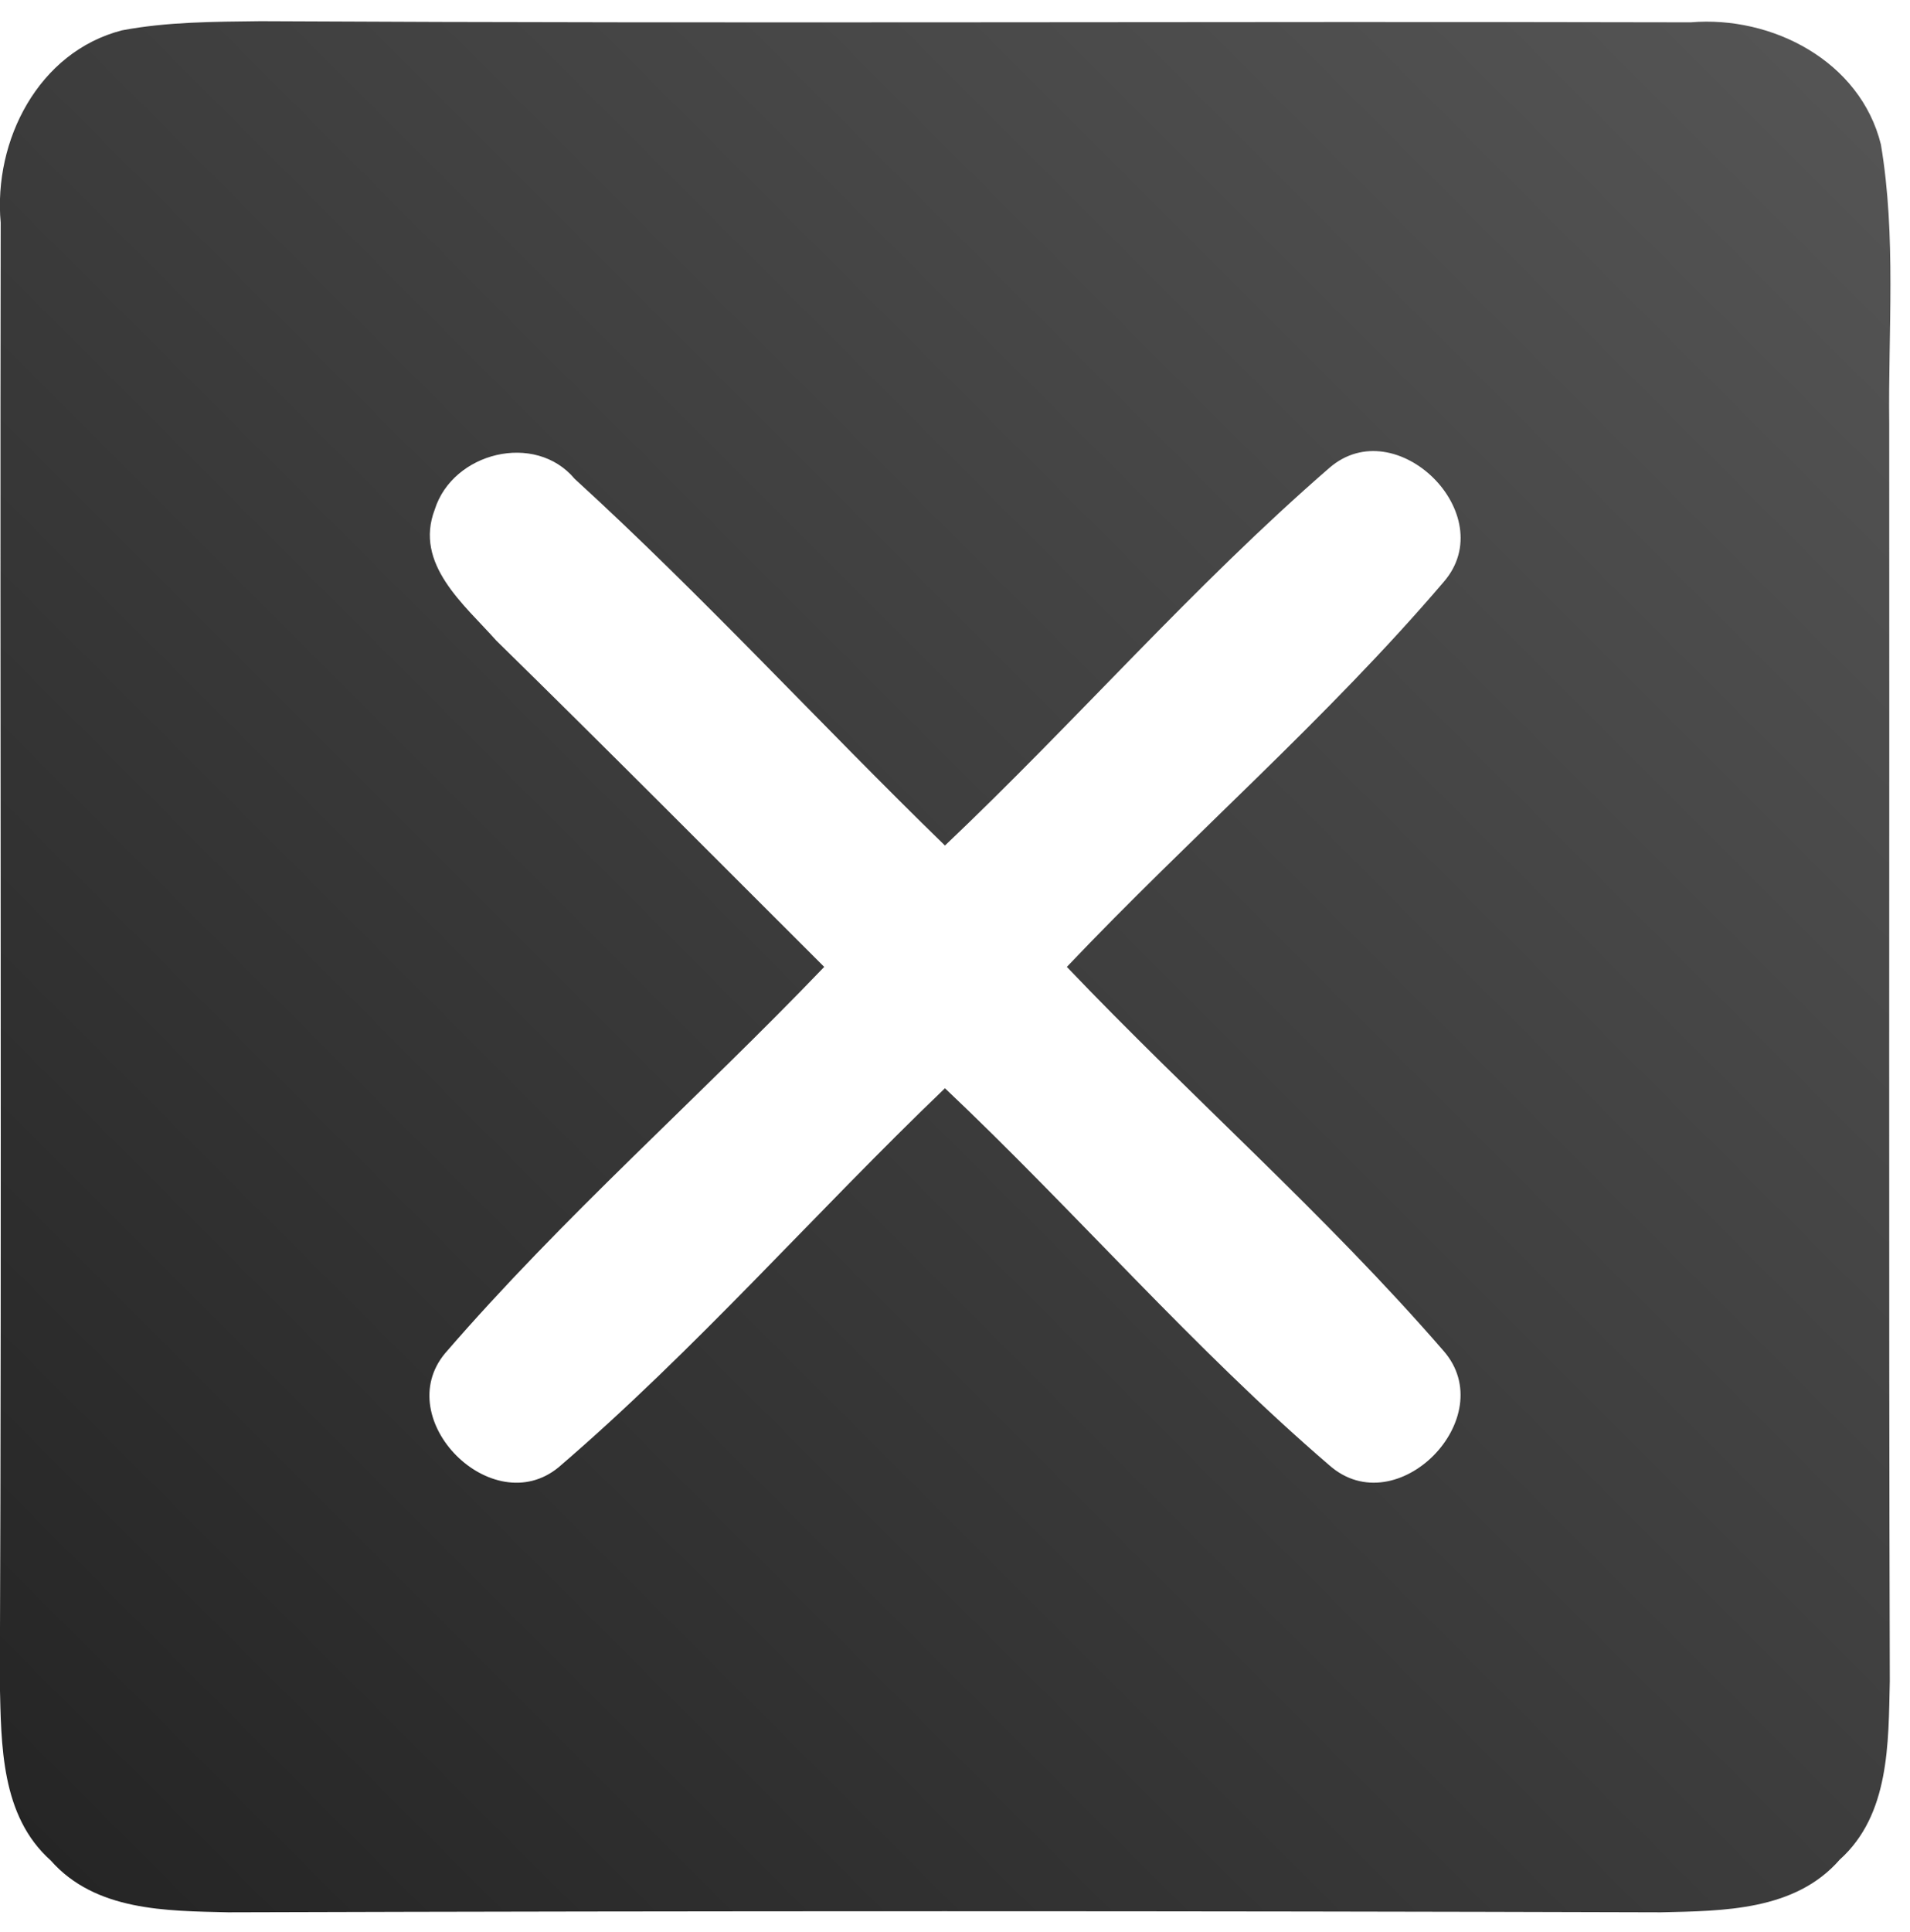 <?xml version="1.0" encoding="UTF-8"?> <svg xmlns="http://www.w3.org/2000/svg" width="89" height="90" viewBox="0 0 89 90" fill="none"><path d="M5.686 1.413C7.806 1.013 9.979 1.013 12.139 0.987C34.352 1.107 56.566 0.987 78.779 1.04C82.579 0.72 86.686 2.853 87.645 6.733C88.365 11.027 87.979 15.413 88.032 19.747C88.046 39.28 88.005 58.8 88.059 78.32C87.992 81.2 88.059 84.533 85.725 86.627C83.645 89.013 80.299 89.013 77.392 89.08C55.139 89.013 32.886 89.013 10.632 89.08C7.752 89.013 4.446 89.027 2.366 86.667C0.032 84.587 0.059 81.28 -0.008 78.413C0.086 55.733 -0.008 33.053 0.032 10.373C-0.314 6.547 1.792 2.413 5.686 1.413ZM20.259 23.733C19.285 26.28 21.632 28.16 23.125 29.84C28.259 34.867 33.312 39.96 38.406 45.04C32.592 51.107 26.232 56.68 20.739 63.04C18.179 66.12 22.939 70.893 26.032 68.347C32.406 62.88 37.965 56.507 44.032 50.693C50.112 56.44 55.605 62.813 61.939 68.253C65.085 71.04 69.992 66.027 67.259 62.92C61.792 56.613 55.472 51.08 49.712 45.04C55.472 38.973 61.846 33.467 67.272 27.107C69.992 23.973 65.046 19.093 61.939 21.8C55.619 27.28 50.112 33.627 44.032 39.387C38.232 33.747 32.752 27.76 26.779 22.307C24.939 20.107 21.099 21.067 20.259 23.733Z" fill="url(#paint0_linear_964_5)"></path><defs><linearGradient id="paint0_linear_964_5" x1="0.492" y1="89.08" x2="89.086" y2="0.502" gradientUnits="userSpaceOnUse"><stop stop-color="#242424"></stop><stop offset="1" stop-color="#565656"></stop></linearGradient></defs></svg> 